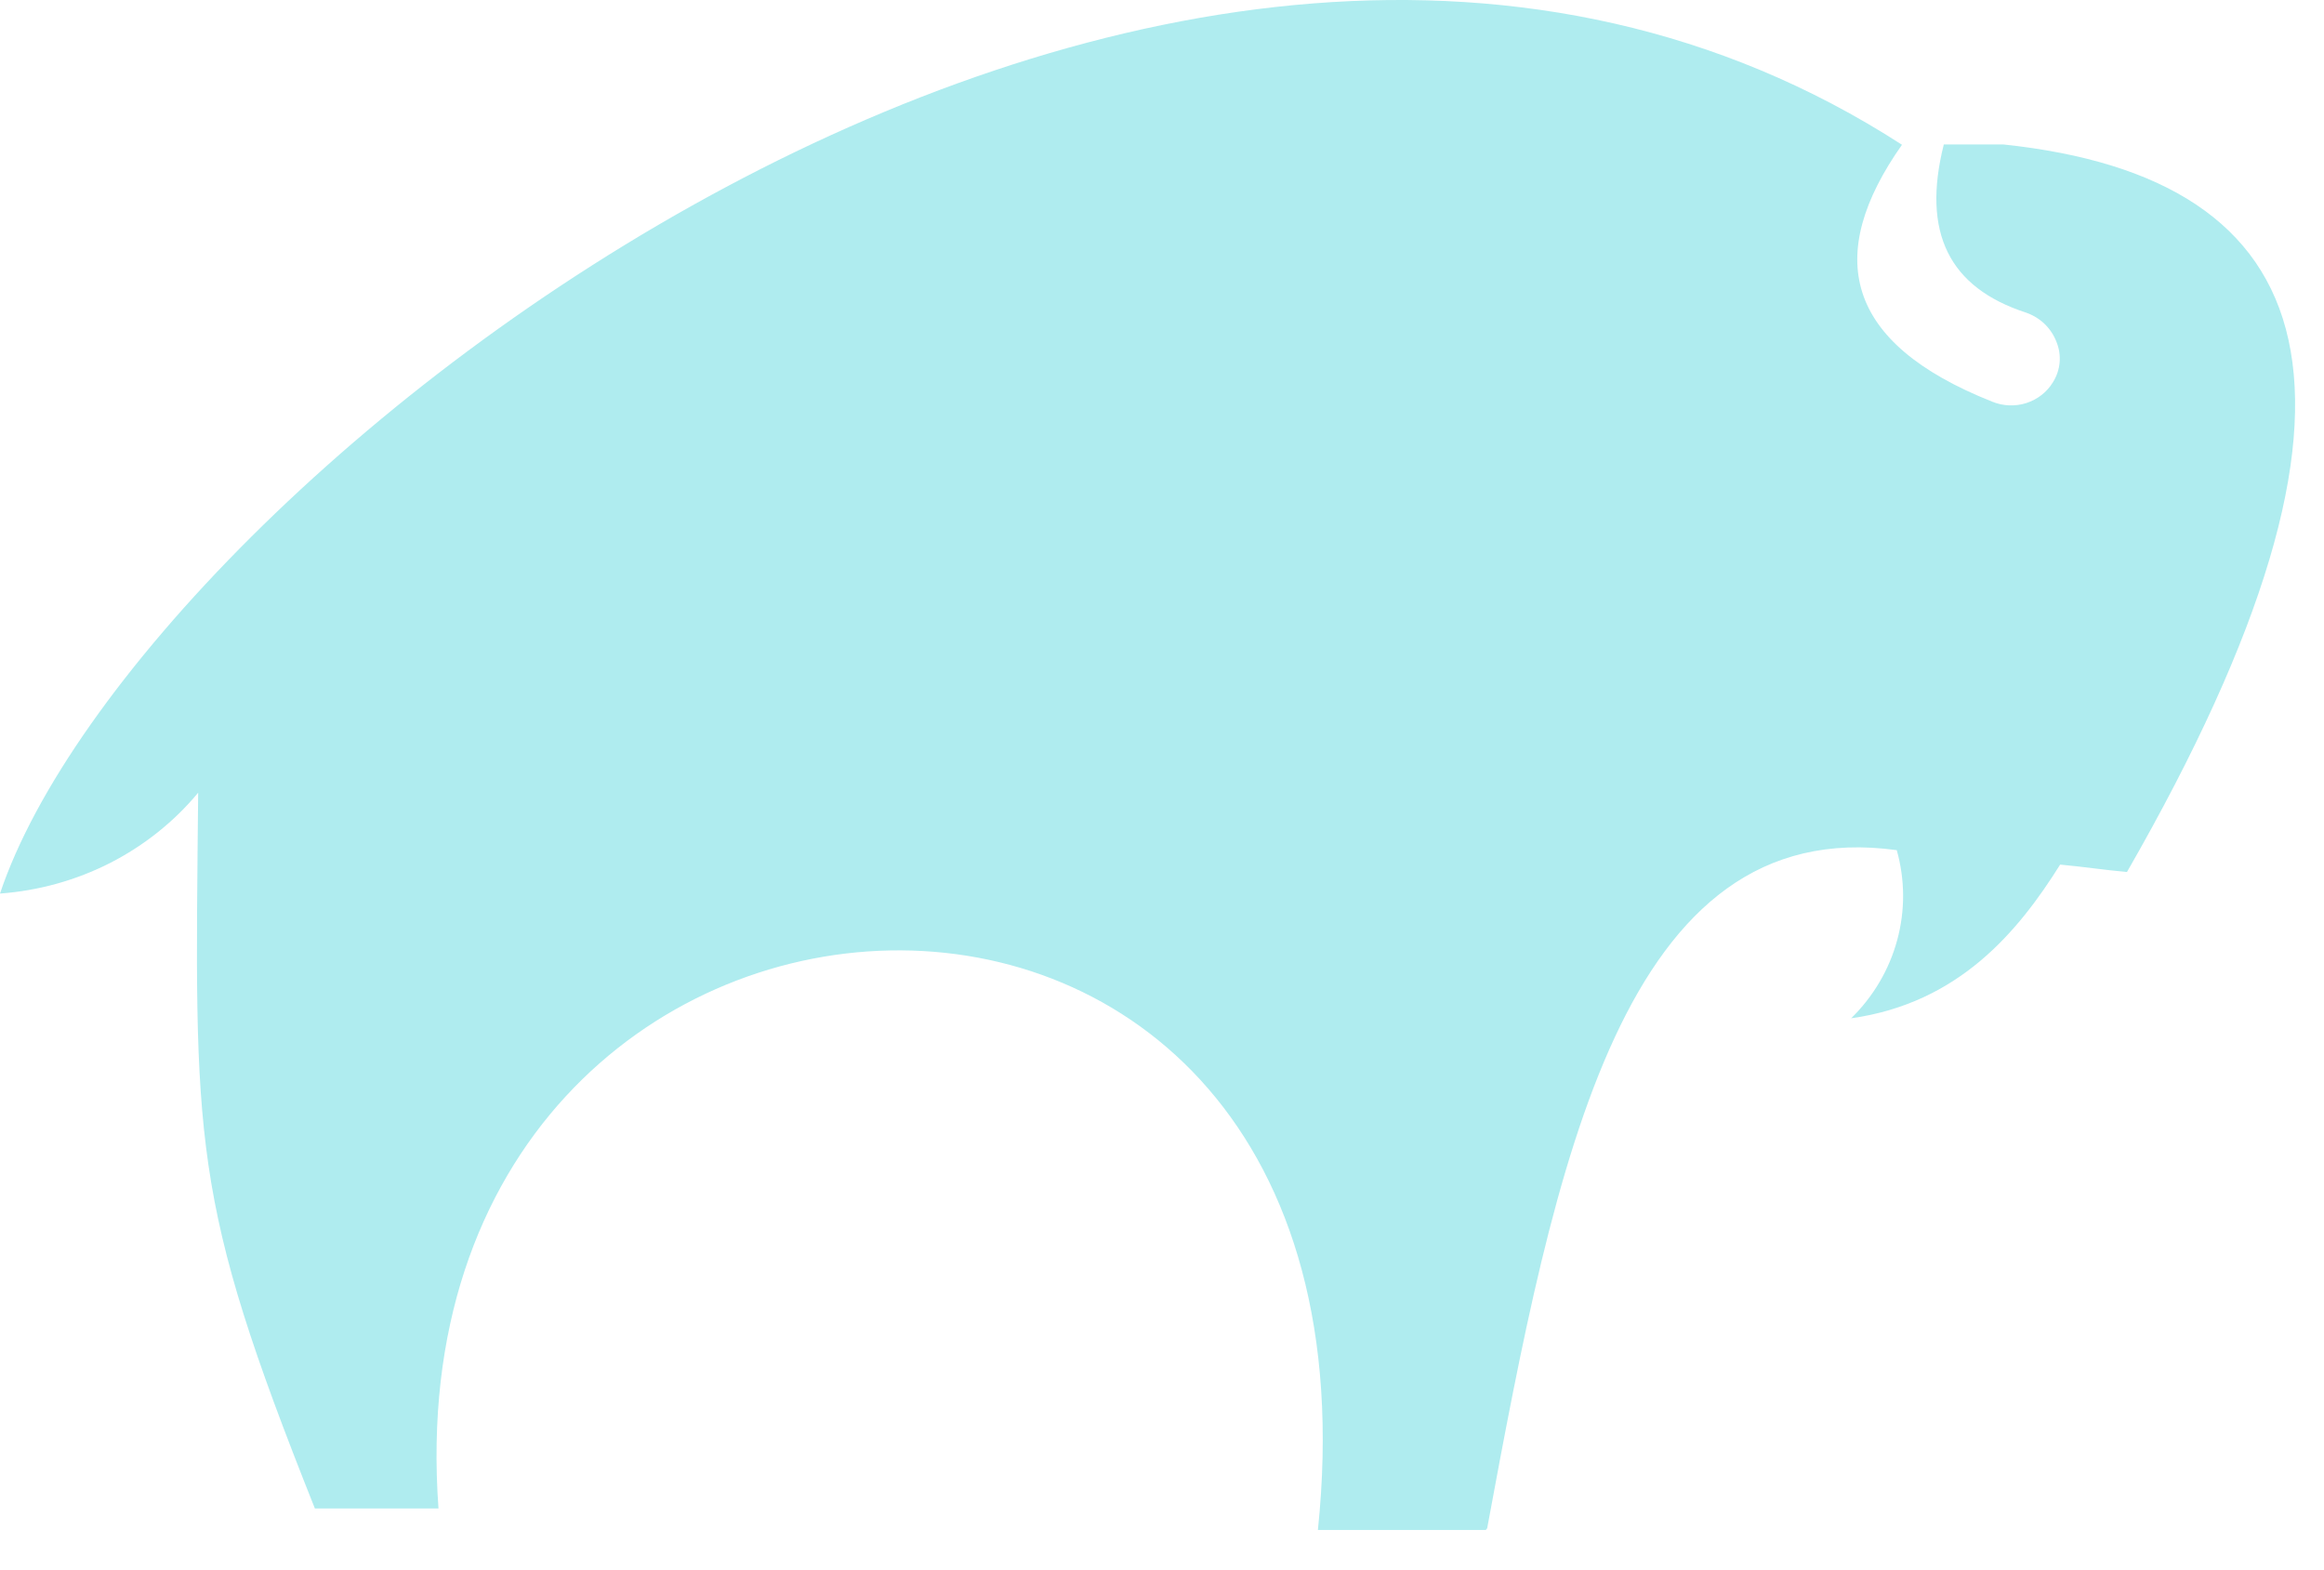 <svg width="37" height="25" viewBox="0 0 37 25" fill="none" xmlns="http://www.w3.org/2000/svg">
<path fill-rule="evenodd" clip-rule="evenodd" d="M23.655 24.36H20.982C22.308 11.646 6.149 12.583 6.981 24.017H5.013C3.028 19.039 3.1 18.22 3.155 12.621C2.772 13.083 2.293 13.464 1.751 13.741C1.208 14.017 0.612 14.182 -2.28882e-05 14.227C2.185 7.696 18.553 -5.269 30.281 2.305C29.045 4.061 29.355 5.458 31.717 6.395C31.889 6.466 32.082 6.474 32.259 6.418C32.437 6.361 32.587 6.245 32.682 6.09C32.744 5.993 32.781 5.883 32.791 5.77C32.801 5.656 32.782 5.542 32.738 5.437C32.697 5.331 32.632 5.235 32.549 5.155C32.466 5.076 32.365 5.015 32.255 4.977C31.035 4.58 30.592 3.708 30.947 2.3H31.895C36.963 2.835 38.277 6.202 33.863 13.884C33.508 13.852 33.153 13.798 32.799 13.766C32.128 14.837 31.185 15.972 29.472 16.213C29.825 15.867 30.078 15.438 30.205 14.968C30.333 14.498 30.33 14.005 30.198 13.536C25.84 12.937 24.758 18.482 23.677 24.333L23.655 24.36Z" fill="#AFECEF"/>
</svg>
